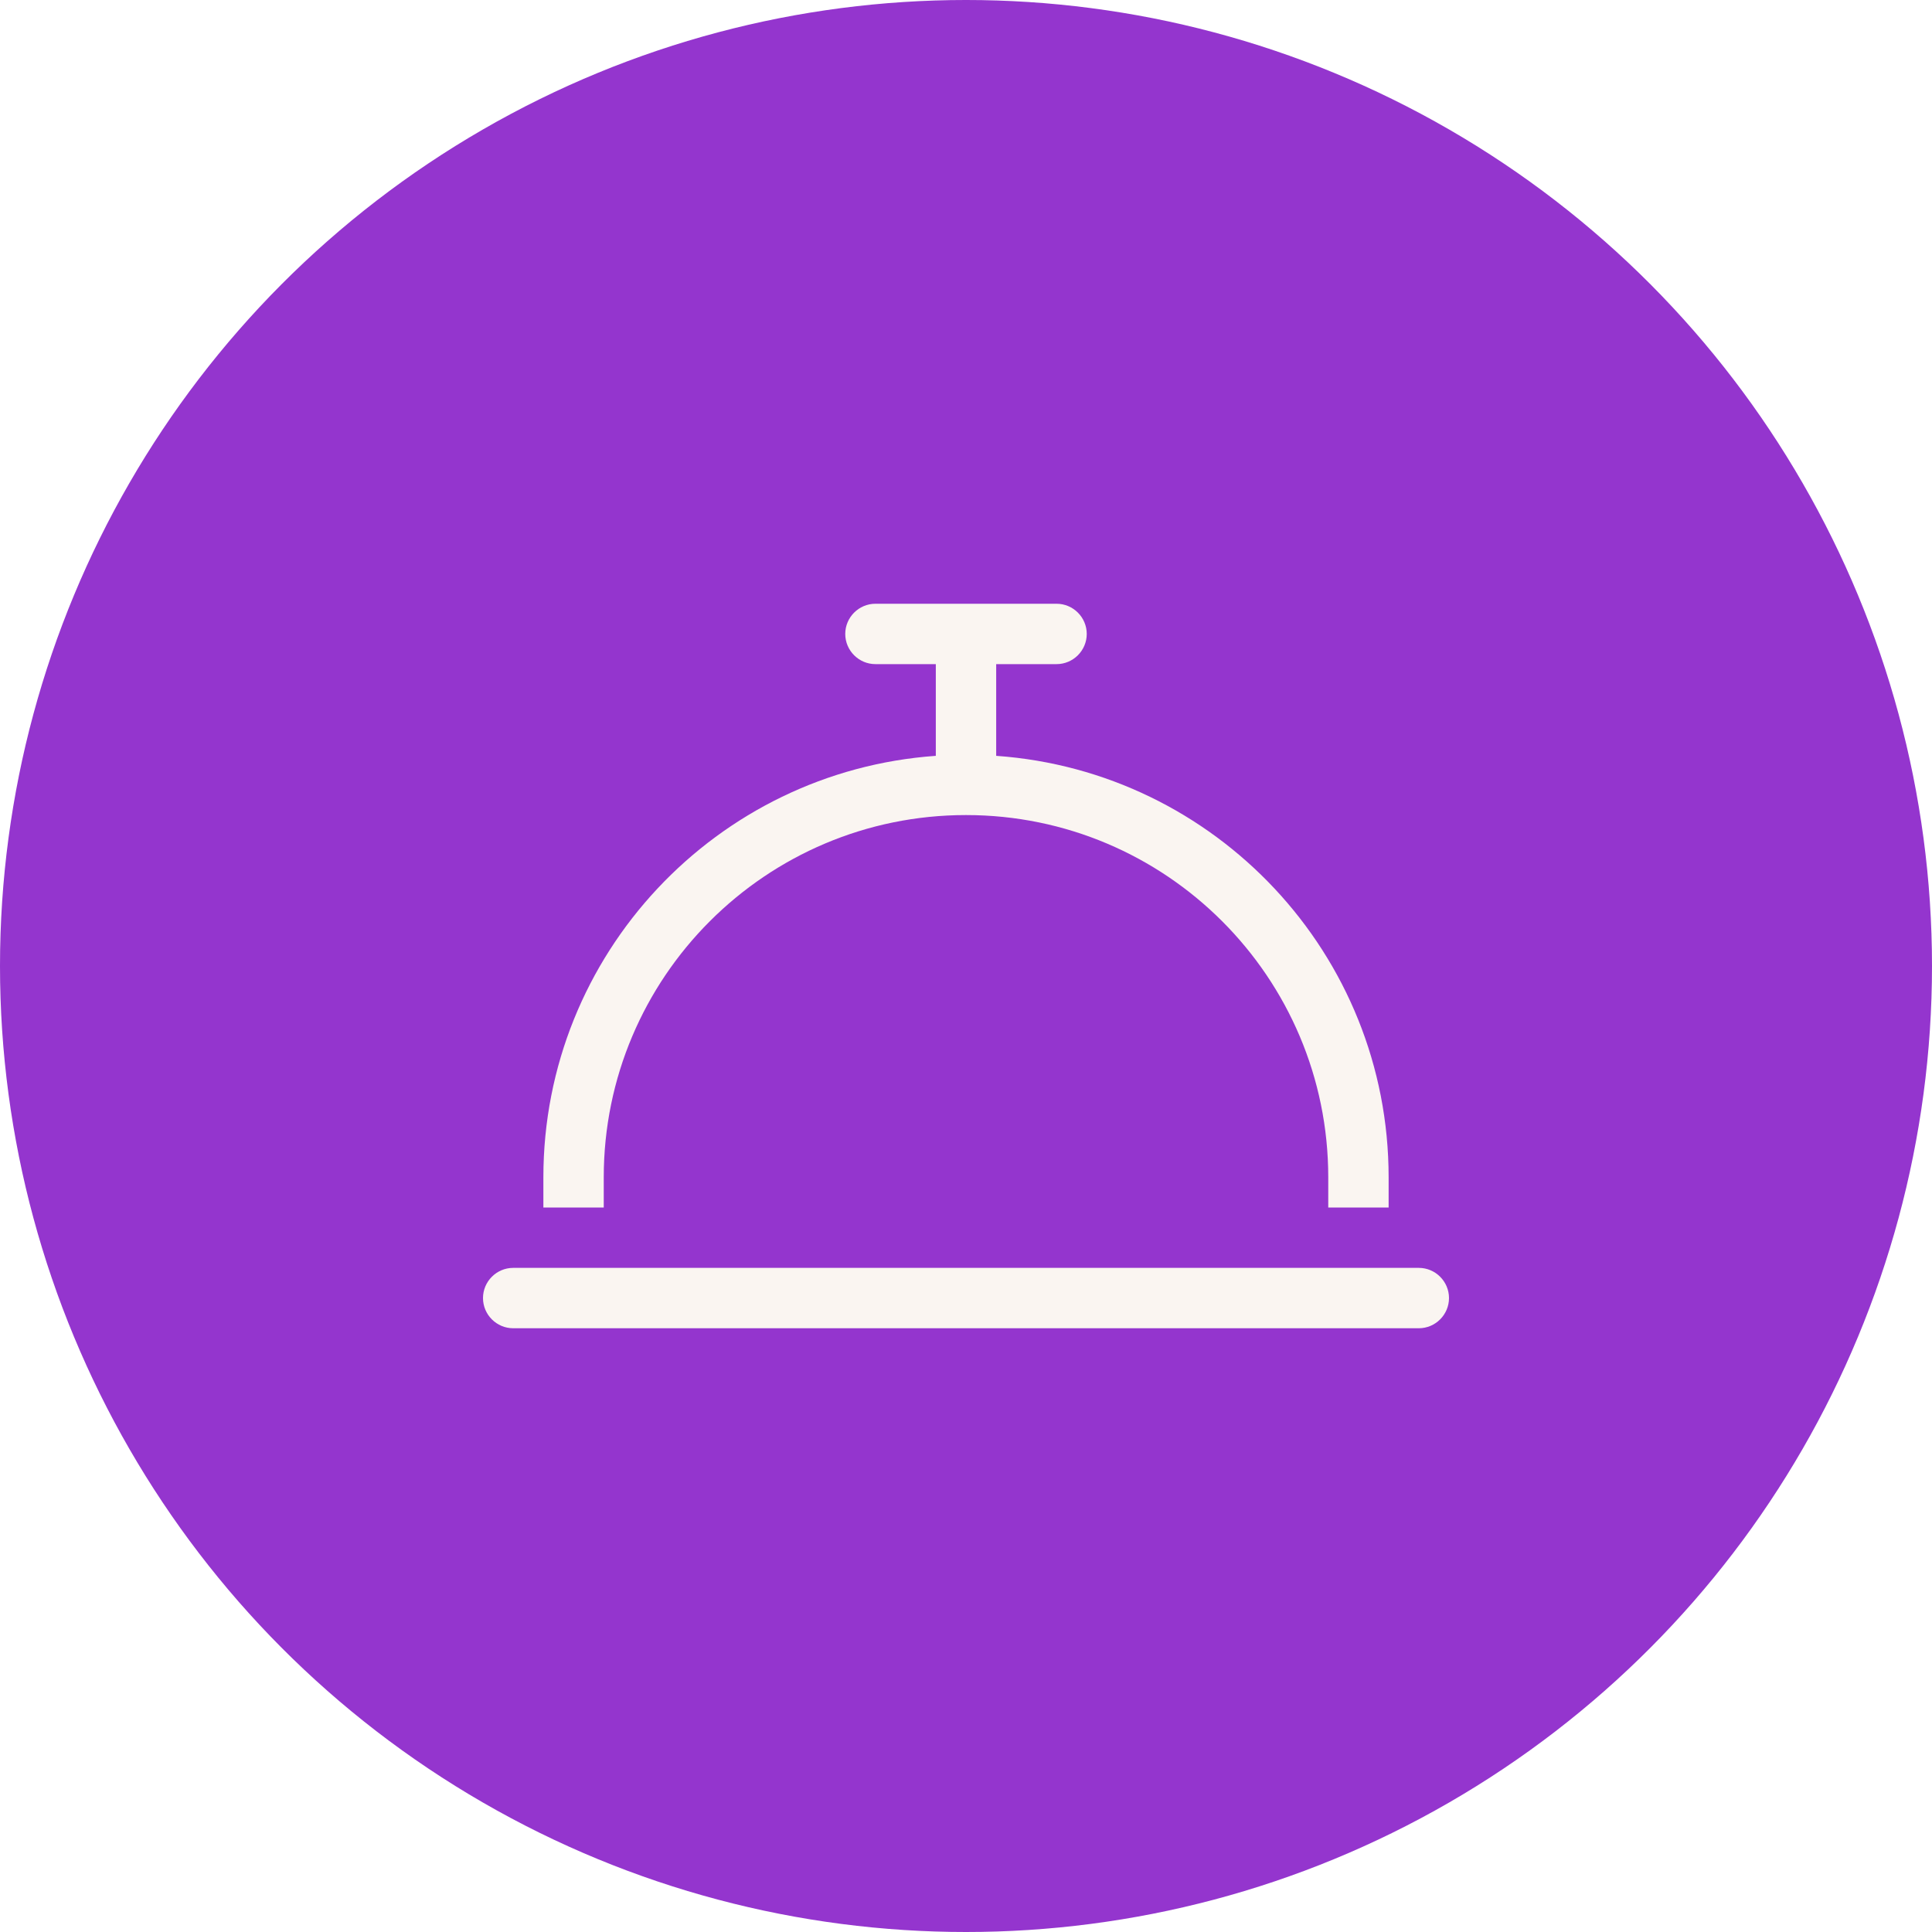 <svg width="64" height="64" viewBox="0 0 64 64" fill="none" xmlns="http://www.w3.org/2000/svg">
<rect x="0" y="0" width="64" height="64" fill="#333333" stroke="none"/>
<g clip-path="url(#clip0_3328_8207)">
<rect width="64" height="64" fill="white"/>
<circle cx="32" cy="32" r="32" fill="#9435CE"/>
<path d="M29 20C28.45 20 28 20.45 28 21C28 21.55 28.45 22 29 22H31V25.038C23.738 25.55 18 31.606 18 39V40H20V39C20 32.375 25.375 27 32 27C38.625 27 44 32.375 44 39V40H46V39C46 31.606 40.263 25.55 33 25.038V22H35C35.55 22 36 21.55 36 21C36 20.45 35.55 20 35 20H32H29ZM17 42C16.45 42 16 42.45 16 43C16 43.55 16.45 44 17 44H47C47.55 44 48 43.55 48 43C48 42.45 47.55 42 47 42H17Z" fill="#FAF5F1"/>
</g>
<defs>
<clipPath id="clip0_3328_8207">
<rect width="64" height="64" fill="white"/>
</clipPath>
</defs>
</svg>
